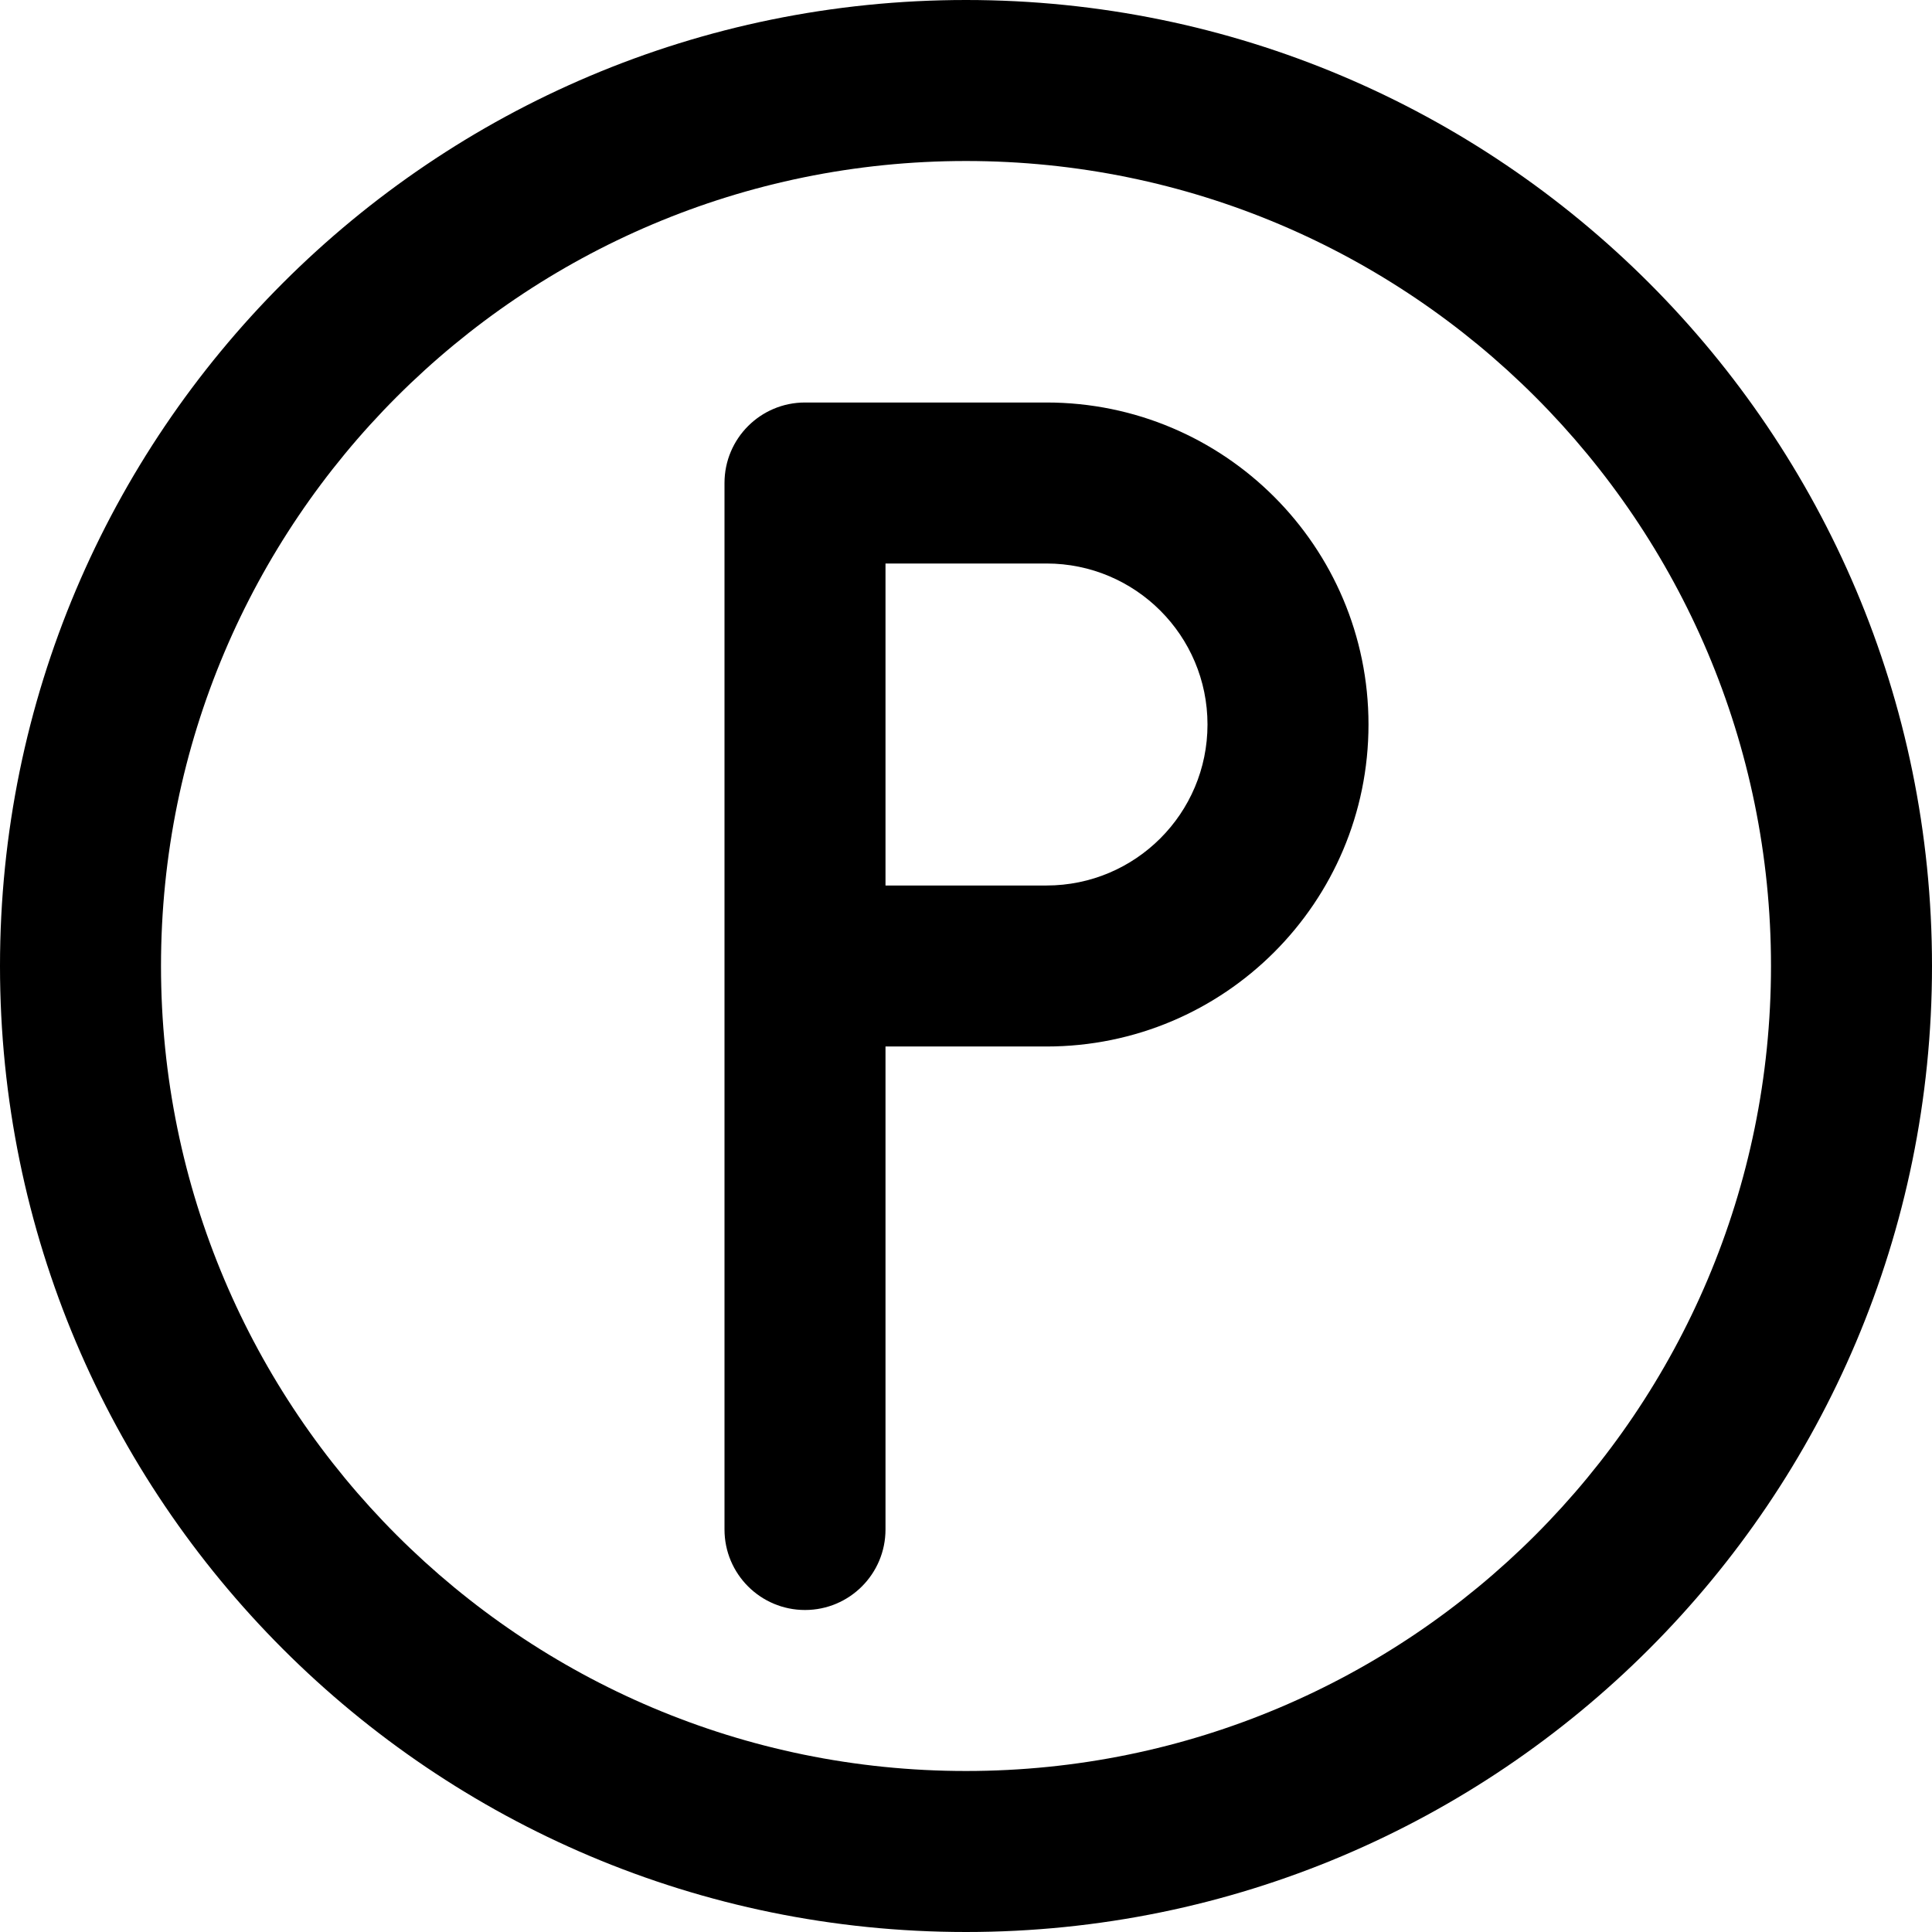 <?xml version="1.0" encoding="iso-8859-1"?>
<!-- Uploaded to: SVG Repo, www.svgrepo.com, Generator: SVG Repo Mixer Tools -->
<svg fill="#000000" height="800px" width="800px" version="1.1" id="Layer_1" xmlns="http://www.w3.org/2000/svg" xmlns:xlink="http://www.w3.org/1999/xlink" 
	 viewBox="0 0 512 512" xml:space="preserve">
<g>
	<g>
		<g>
			<path d="M256,0C114.618,0,0,114.618,0,256s114.618,256,256,256s256-114.618,256-256S397.382,0,256,0z M256,469.333
				c-117.818,0-213.333-95.515-213.333-213.333S138.182,42.667,256,42.667S469.333,138.182,469.333,256S373.818,469.333,256,469.333
				z"/>
			<path d="M277.333,106.667h-64C201.551,106.667,192,116.218,192,128v128v149.333c0,11.782,9.551,21.333,21.333,21.333
				c11.782,0,21.333-9.551,21.333-21.333v-128h42.667c47.131,0,85.333-38.202,85.333-85.333S324.465,106.667,277.333,106.667z
				 M277.333,234.667h-42.667v-85.333h42.667C300.901,149.333,320,168.433,320,192S300.901,234.667,277.333,234.667z"/>
		</g>
	</g>
</g>
</svg>